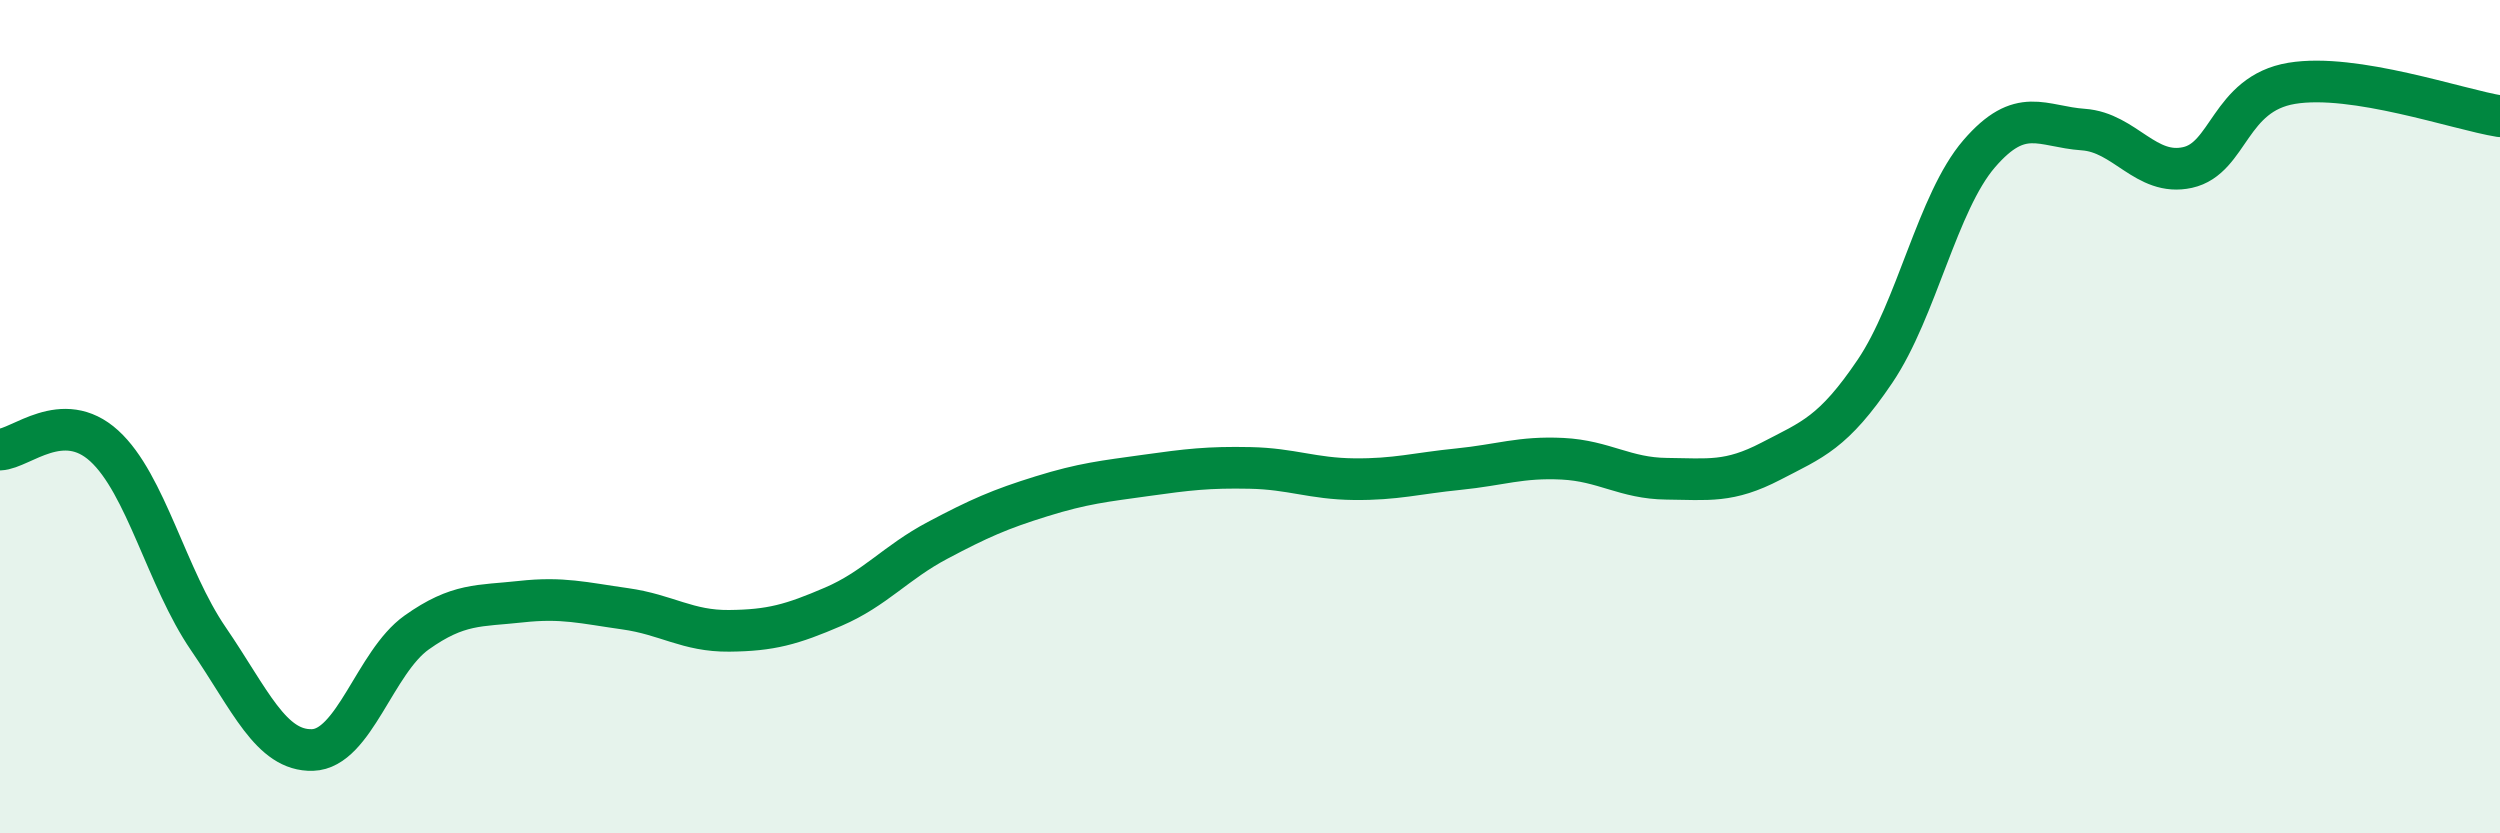 
    <svg width="60" height="20" viewBox="0 0 60 20" xmlns="http://www.w3.org/2000/svg">
      <path
        d="M 0,10.79 C 0.5,10.77 1.5,9.79 2.5,10.7 C 3.5,11.61 4,13.87 5,15.33 C 6,16.79 6.5,18.03 7.5,18 C 8.5,17.97 9,15.89 10,15.18 C 11,14.47 11.5,14.55 12.5,14.44 C 13.5,14.33 14,14.47 15,14.61 C 16,14.75 16.5,15.15 17.5,15.14 C 18.5,15.13 19,14.99 20,14.56 C 21,14.13 21.5,13.5 22.5,12.97 C 23.5,12.44 24,12.22 25,11.91 C 26,11.6 26.5,11.55 27.5,11.41 C 28.5,11.27 29,11.21 30,11.23 C 31,11.25 31.5,11.49 32.5,11.5 C 33.5,11.51 34,11.36 35,11.26 C 36,11.16 36.5,10.96 37.5,11.01 C 38.5,11.06 39,11.48 40,11.49 C 41,11.5 41.5,11.59 42.5,11.07 C 43.5,10.55 44,10.39 45,8.91 C 46,7.43 46.5,4.85 47.5,3.69 C 48.5,2.53 49,3.04 50,3.11 C 51,3.18 51.5,4.24 52.5,4.02 C 53.5,3.8 53.5,2.25 55,2 C 56.5,1.75 59,2.63 60,2.79L60 20L0 20Z"
        fill="#008740"
        opacity="0.1"
        stroke-linecap="round"
        stroke-linejoin="round"
      />
      <path
        d="M 0,10.79 C 0.5,10.77 1.5,9.79 2.5,10.7 C 3.5,11.61 4,13.87 5,15.33 C 6,16.79 6.5,18.03 7.5,18 C 8.5,17.97 9,15.89 10,15.18 C 11,14.47 11.5,14.55 12.5,14.44 C 13.5,14.33 14,14.47 15,14.61 C 16,14.75 16.5,15.15 17.5,15.14 C 18.5,15.13 19,14.99 20,14.56 C 21,14.13 21.5,13.5 22.5,12.97 C 23.5,12.44 24,12.22 25,11.91 C 26,11.6 26.5,11.55 27.5,11.41 C 28.5,11.27 29,11.21 30,11.23 C 31,11.25 31.5,11.49 32.5,11.5 C 33.5,11.51 34,11.36 35,11.26 C 36,11.16 36.5,10.96 37.5,11.01 C 38.5,11.06 39,11.48 40,11.49 C 41,11.5 41.5,11.59 42.5,11.07 C 43.5,10.55 44,10.39 45,8.91 C 46,7.43 46.5,4.85 47.5,3.69 C 48.5,2.53 49,3.04 50,3.11 C 51,3.18 51.5,4.24 52.5,4.02 C 53.5,3.8 53.5,2.25 55,2 C 56.5,1.75 59,2.63 60,2.79"
        stroke="#008740"
        stroke-width="1"
        fill="none"
        stroke-linecap="round"
        stroke-linejoin="round"
      />
    </svg>
  